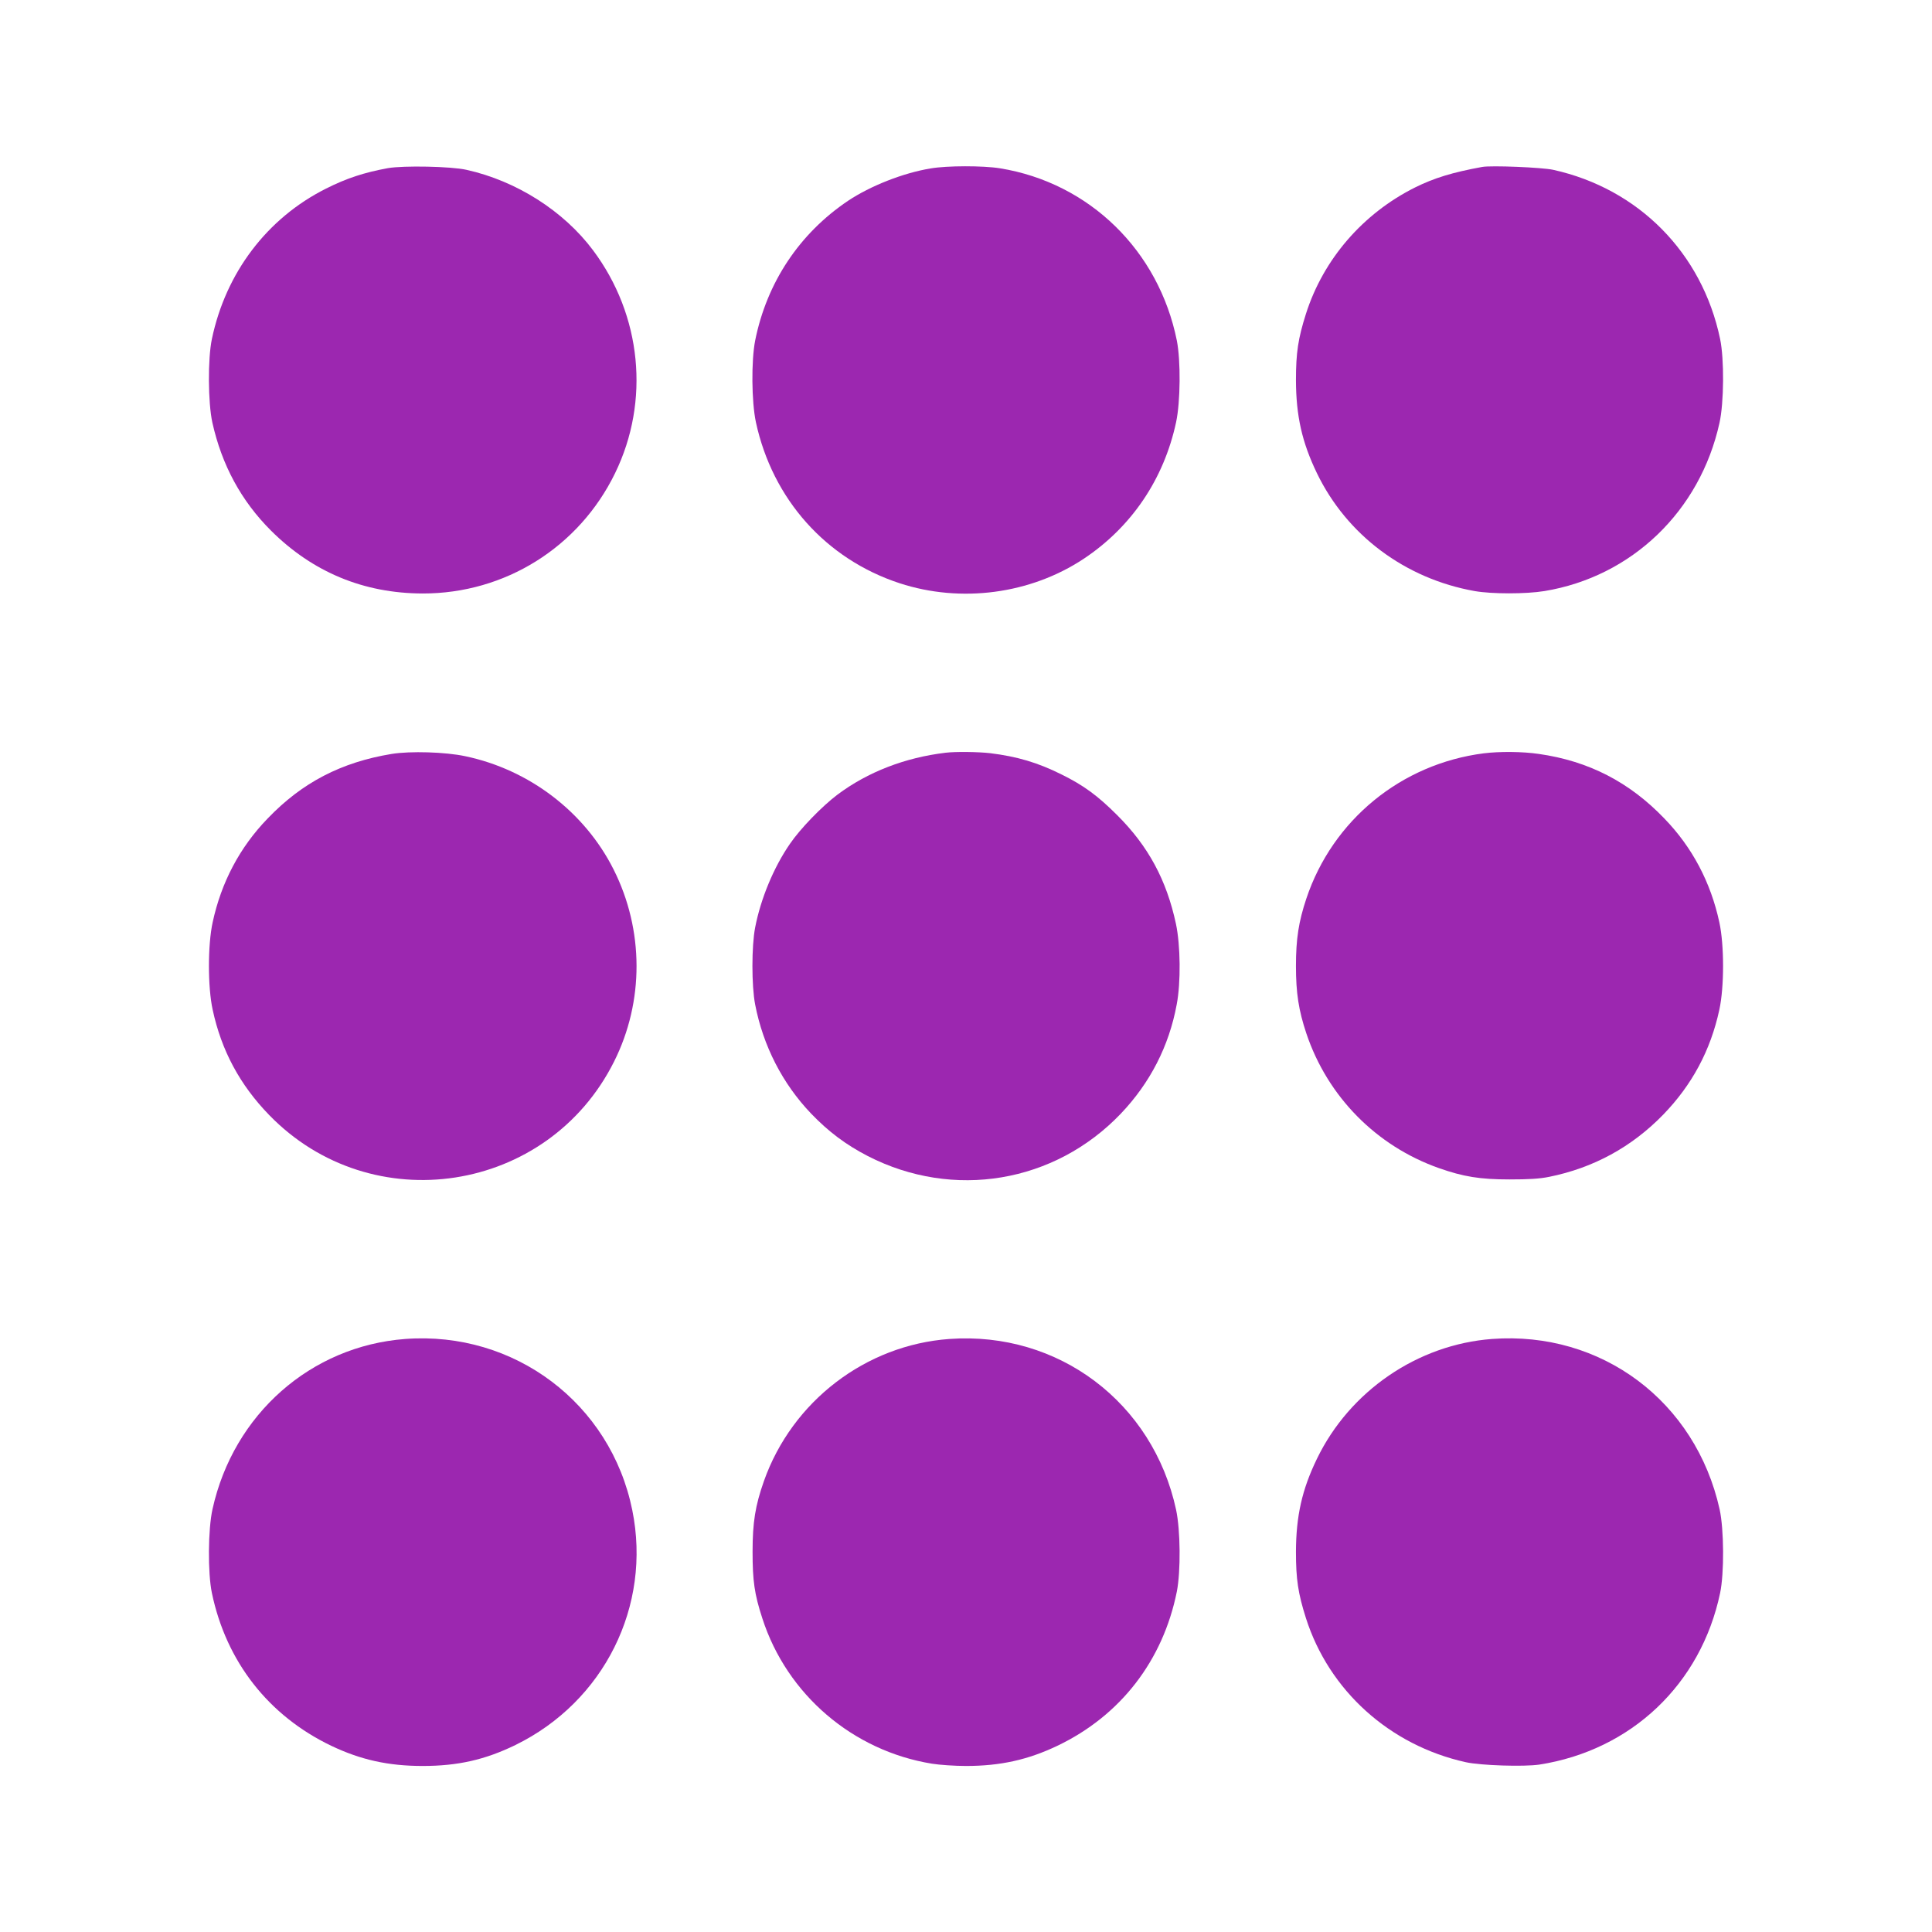 <?xml version="1.0" standalone="no"?>
<!DOCTYPE svg PUBLIC "-//W3C//DTD SVG 20010904//EN"
 "http://www.w3.org/TR/2001/REC-SVG-20010904/DTD/svg10.dtd">
<svg version="1.0" xmlns="http://www.w3.org/2000/svg"
 width="1280pt" height="1280pt" viewBox="0 0 1280 1280"
 preserveAspectRatio="xMidYMid meet">
<g transform="translate(0,1280) scale(0.1,-0.1)"
fill="#9c27b0" stroke="none">
<path d="M2570 11686 c-158 -29 -274 -67 -411 -136 -390 -196 -663 -557 -755
-995 -28 -132 -26 -423 3 -555 63 -282 191 -518 388 -715 277 -276 615 -416
1005 -417 545 -1 1036 306 1275 797 233 478 176 1047 -146 1477 -195 261 -509
460 -839 533 -102 23 -417 29 -520 11z"/>
<path d="M6165 11684 c-182 -30 -399 -116 -546 -214 -323 -217 -539 -542 -616
-927 -26 -133 -24 -404 5 -540 110 -510 464 -907 952 -1067 407 -133 867 -72
1220 162 316 210 531 527 612 905 29 136 31 407 5 540 -120 597 -580 1046
-1172 1142 -111 18 -351 18 -460 -1z"/>
<path d="M9820 11694 c-197 -36 -318 -73 -445 -136 -346 -173 -608 -476 -723
-838 -52 -164 -66 -257 -66 -440 1 -236 40 -410 139 -615 198 -410 584 -699
1045 -781 114 -20 340 -20 462 0 578 95 1031 529 1160 1114 30 134 32 424 4
557 -119 569 -540 995 -1106 1120 -73 16 -410 30 -470 19z"/>
<path d="M2595 7805 c-334 -55 -593 -189 -822 -428 -185 -191 -307 -423 -364
-687 -33 -151 -33 -429 0 -580 58 -270 180 -497 374 -697 680 -701 1847 -521
2285 353 200 398 199 873 -3 1274 -191 380 -558 661 -983 750 -130 28 -365 35
-487 15z"/>
<path d="M6265 7813 c-269 -32 -517 -128 -717 -278 -102 -77 -245 -224 -314
-325 -108 -156 -194 -364 -231 -555 -24 -124 -24 -386 0 -510 53 -274 181
-524 370 -722 116 -121 231 -207 376 -282 567 -291 1238 -179 1677 281 194
204 319 447 370 723 28 146 25 393 -5 534 -62 290 -183 515 -390 721 -129 129
-222 197 -368 269 -158 79 -295 119 -473 141 -80 9 -229 11 -295 3z"/>
<path d="M9830 7809 c-547 -70 -1001 -442 -1175 -962 -51 -153 -69 -267 -69
-447 0 -180 18 -294 69 -447 140 -417 462 -745 878 -892 162 -57 272 -75 467
-75 128 0 198 4 263 17 293 59 547 197 756 412 191 197 314 426 372 695 33
151 33 429 0 580 -57 264 -179 496 -364 687 -232 242 -502 381 -832 428 -108
16 -261 17 -365 4z"/>
<path d="M2685 3929 c-626 -47 -1138 -499 -1277 -1127 -30 -134 -32 -424 -4
-557 95 -454 375 -812 790 -1011 195 -93 378 -134 606 -134 233 0 414 41 615
139 587 287 903 921 774 1556 -143 707 -781 1188 -1504 1134z"/>
<path d="M6290 3929 c-555 -40 -1042 -413 -1229 -942 -57 -162 -75 -272 -75
-467 0 -193 12 -281 65 -443 163 -504 599 -877 1124 -962 49 -8 151 -15 225
-15 228 0 411 41 606 134 418 200 699 564 791 1022 26 134 24 405 -5 541 -153
711 -780 1184 -1502 1132z"/>
<path d="M9885 3929 c-493 -37 -943 -345 -1160 -794 -99 -204 -138 -379 -139
-615 0 -183 14 -276 66 -440 153 -480 554 -843 1059 -955 99 -22 385 -31 487
-16 610 95 1071 533 1198 1136 28 132 26 423 -3 555 -159 716 -783 1183 -1508
1129z"/>
</g>
</svg>
